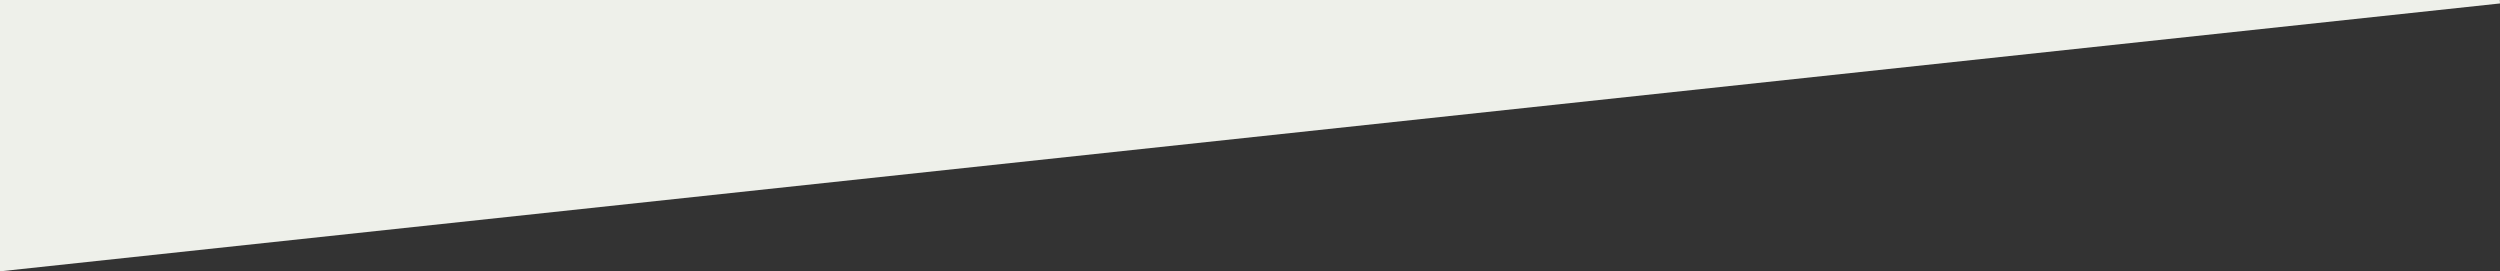 <?xml version="1.0" encoding="UTF-8"?><svg id="Layer_2" xmlns="http://www.w3.org/2000/svg" viewBox="0 0 1443 156.61"><rect x="0" y="0" width="1443" height="156.61" fill="#333333" stroke="none"/><defs><style>.cls-1{fill:#eef0ea;}</style></defs><g id="Layer_1-2"><path class="cls-1" d="m1443,1.99l-.11-1.99H0v156.61l1.11-.12L1443,1.99Z"/></g></svg>